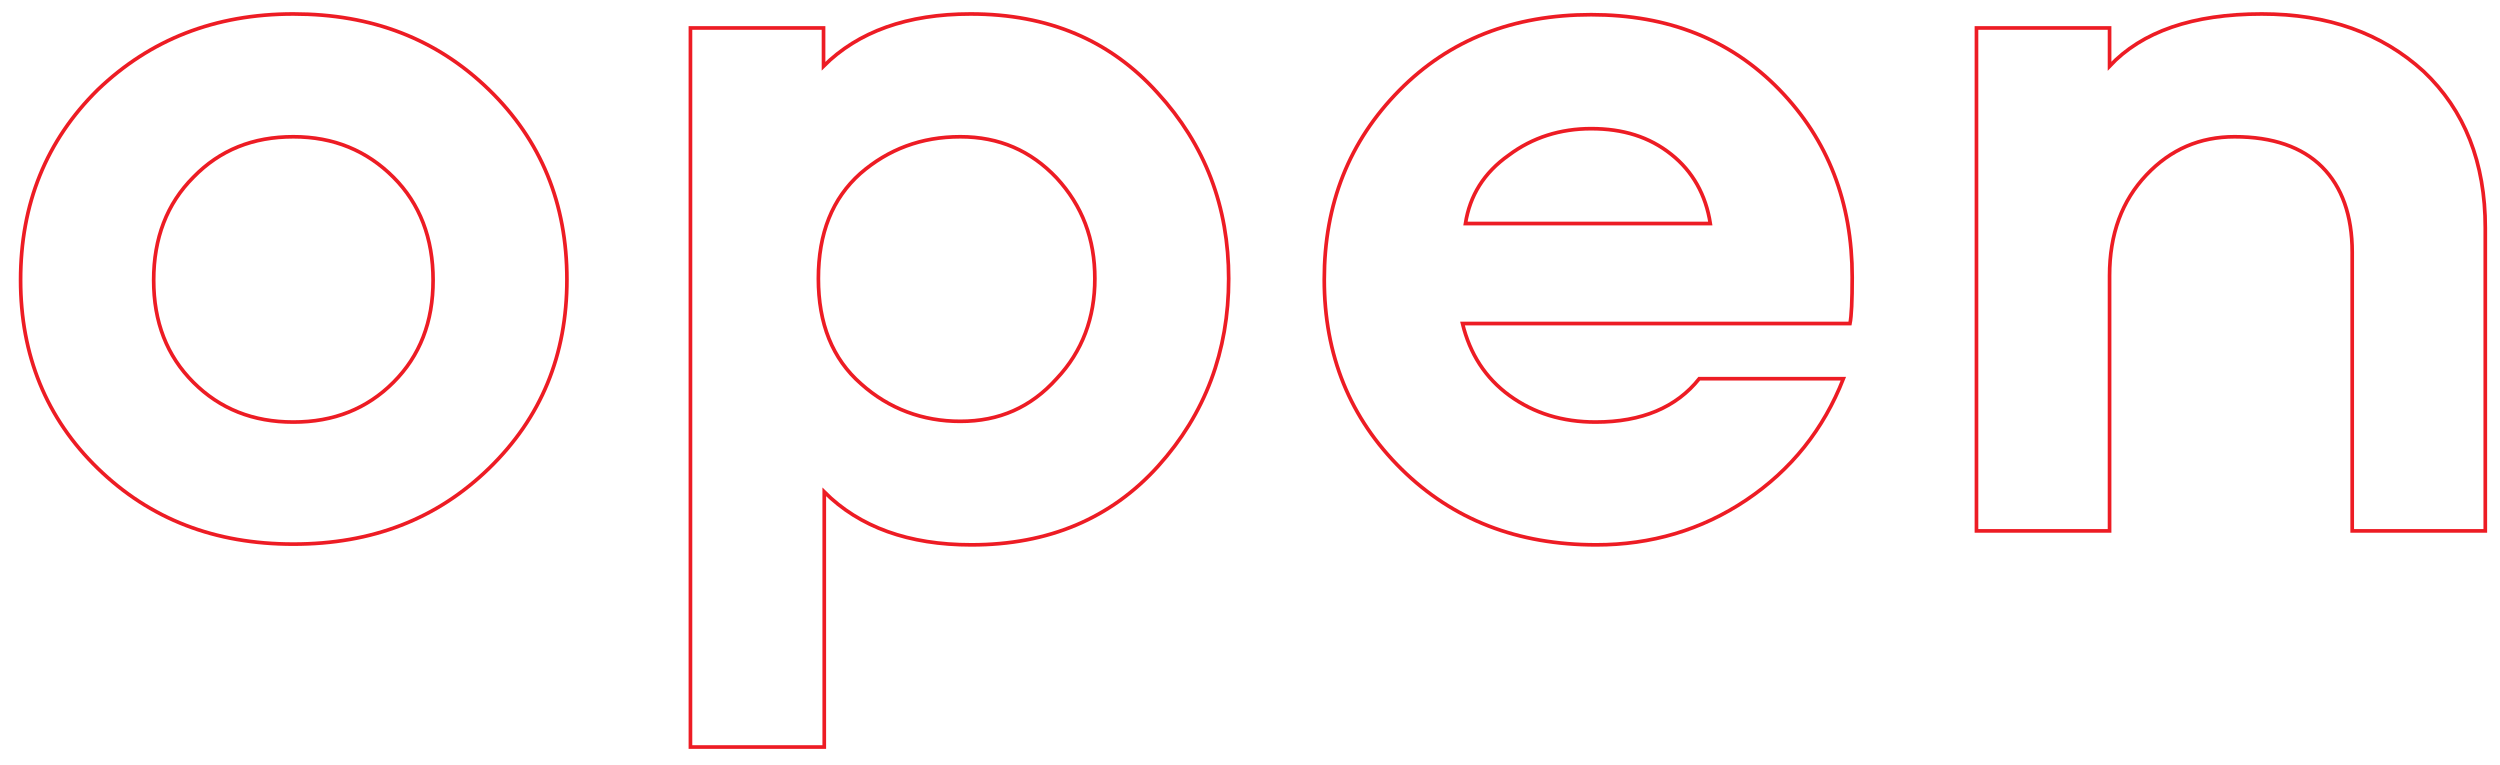 <?xml version="1.0" encoding="UTF-8"?> <!-- Generator: Adobe Illustrator 21.0.0, SVG Export Plug-In . SVG Version: 6.00 Build 0) --> <svg xmlns="http://www.w3.org/2000/svg" xmlns:xlink="http://www.w3.org/1999/xlink" id="Слой_1" x="0px" y="0px" viewBox="0 0 340 104" style="enable-background:new 0 0 340 104;" xml:space="preserve"> <style type="text/css"> .st0{fill:none;stroke:#ED1C24;stroke-width:0.5;} </style> <g> <path class="st0" d="M13.3,12.2C20.4,5.4,29.2,1.9,39.9,1.9c10.7,0,19.5,3.4,26.6,10.3c7.1,6.9,10.6,15.5,10.6,25.8 c0,10.3-3.5,18.8-10.6,25.7c-7.1,6.9-15.9,10.3-26.6,10.3c-10.7,0-19.5-3.4-26.6-10.3C6.3,56.9,2.8,48.3,2.8,38.1 C2.8,27.7,6.3,19.1,13.3,12.2z M53.5,24.1c-3.6-3.6-8.1-5.5-13.6-5.5c-5.5,0-10,1.8-13.6,5.5c-3.6,3.6-5.4,8.3-5.4,14 c0,5.7,1.8,10.3,5.4,13.9s8.1,5.4,13.6,5.4c5.5,0,10-1.8,13.6-5.4c3.6-3.6,5.4-8.2,5.4-13.9C58.9,32.4,57.1,27.7,53.5,24.1z"></path> <path class="st0" d="M167.1,37.9c0,9.9-3.2,18.4-9.6,25.5c-6.4,7.1-14.9,10.7-25.4,10.7c-8.5,0-15.2-2.4-20-7.2v34.7H93.9V3.8H112 V9c4.7-4.7,11.4-7.1,20-7.1c10.6,0,19,3.6,25.4,10.7C163.9,19.7,167.1,28.1,167.1,37.9z M148.9,37.9c0-5.4-1.7-9.9-5.2-13.7 c-3.5-3.7-7.8-5.6-13.1-5.6c-5.3,0-9.8,1.7-13.6,5c-3.8,3.4-5.7,8.1-5.7,14.3c0,6.1,1.9,10.9,5.8,14.3c3.8,3.4,8.4,5.1,13.5,5.1 c5.3,0,9.6-1.9,13.1-5.8C147.2,47.8,148.9,43.2,148.9,37.9z"></path> <path class="st0" d="M231.1,51.5h19.6c-2.7,6.9-7.1,12.4-13.2,16.5c-6.1,4.1-13,6.1-20.4,6.1c-10.7,0-19.5-3.4-26.5-10.3 c-7-6.9-10.5-15.5-10.5-25.8c0-10.3,3.4-18.8,10.2-25.7c6.8-6.9,15.5-10.3,26.1-10.3c10.5,0,19,3.4,25.6,10.2 c6.6,6.8,9.9,15.3,9.9,25.5c0,3.2-0.1,5.3-0.3,6.3h-52.7c1,4.1,3.1,7.4,6.4,9.8c3.3,2.4,7.2,3.6,11.7,3.6 C223.3,57.4,228,55.4,231.1,51.5z M199.3,30.4h33.3c-0.6-3.9-2.4-7.1-5.3-9.4c-3-2.4-6.6-3.5-10.9-3.5c-4.2,0-8,1.2-11.2,3.6 C201.8,23.5,199.9,26.6,199.3,30.4z"></path> <path class="st0" d="M307.6,1.9c9,0,16.3,2.6,22,7.8C335.2,15,338,22.1,338,31v41.2h-18.1V34.3c0-5-1.4-8.9-4.1-11.6 c-2.7-2.7-6.7-4.1-11.9-4.1c-4.7,0-8.7,1.7-12,5.2c-3.3,3.5-5,8-5,13.7v34.7h-18.1V3.8h18.1V9C291.3,4.3,298.2,1.9,307.6,1.9z"></path> </g> </svg> 